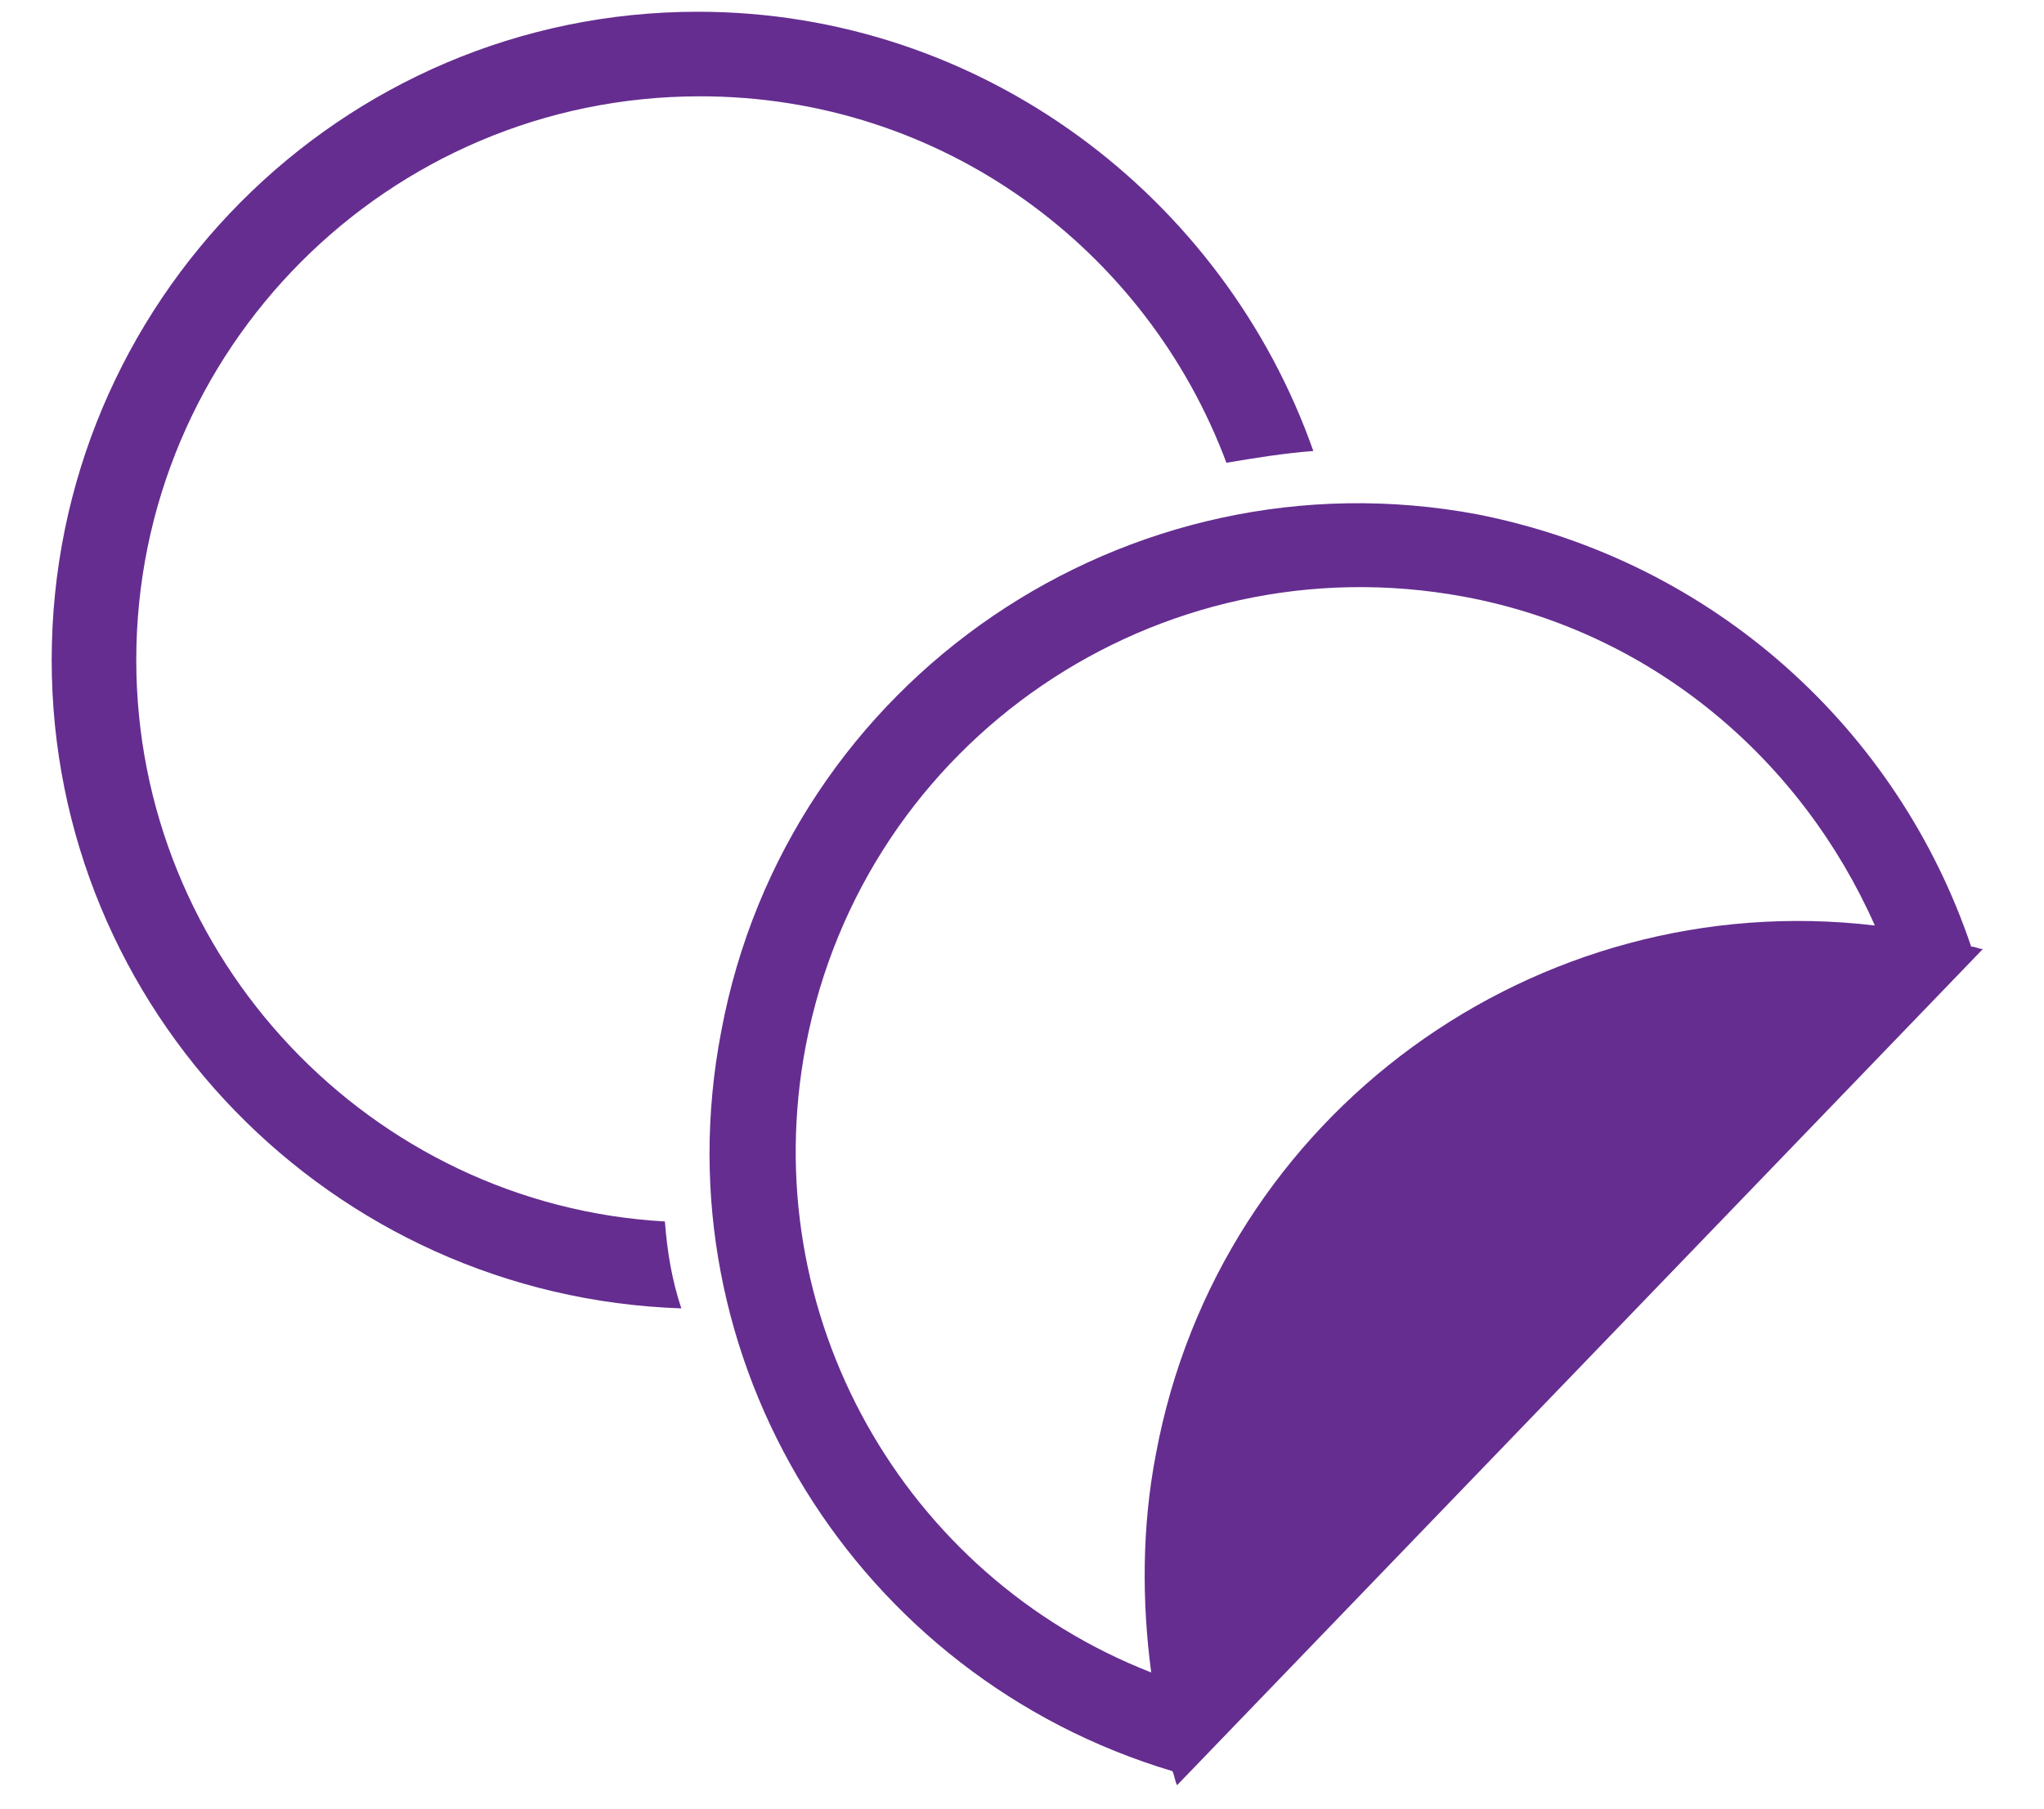 <?xml version="1.0" encoding="utf-8"?>
<!-- Generator: Adobe Illustrator 23.0.2, SVG Export Plug-In . SVG Version: 6.00 Build 0)  -->
<svg version="1.1" id="Layer_1" xmlns="http://www.w3.org/2000/svg" xmlns:xlink="http://www.w3.org/1999/xlink" x="0px" y="0px"
	 viewBox="0 0 87 77" style="enable-background:new 0 0 87 77;" xml:space="preserve">
<style type="text/css">
	.st0{fill:#652D90;}
</style>
<g>
	<path class="st0" d="M84.4,40.4c-0.2,0-0.3-0.1-0.5-0.1c-3.1-9.2-10.9-16.4-21-18.4c-14.9-2.8-29.4,7-32.2,22
		c-2.7,14,5.8,27.5,19.2,31.5c0.1,0.2,0.1,0.4,0.2,0.6L84.4,40.4z M34.3,44.5c2.5-13,15-21.5,28-19.1c8.1,1.5,14.4,7,17.5,14
		c-14.4-1.7-27.9,8-30.6,22.5c-0.6,3.1-0.6,6.3-0.2,9.3C38.5,67.1,32.1,56,34.3,44.5z"/>
	<path class="st0" d="M28.3,52C15.8,51.3,5.8,40.8,5.8,28.1c0-13.2,10.7-24,24-24c10.3,0,19,6.5,22.4,15.6c1.2-0.2,2.4-0.4,3.7-0.5
		C52.1,8.4,41.8,0.5,29.7,0.5C14.5,0.5,2.2,12.9,2.2,28.1c0,14.9,11.9,27.1,26.8,27.6C28.6,54.5,28.4,53.3,28.3,52z"/>
</g>
</svg>
